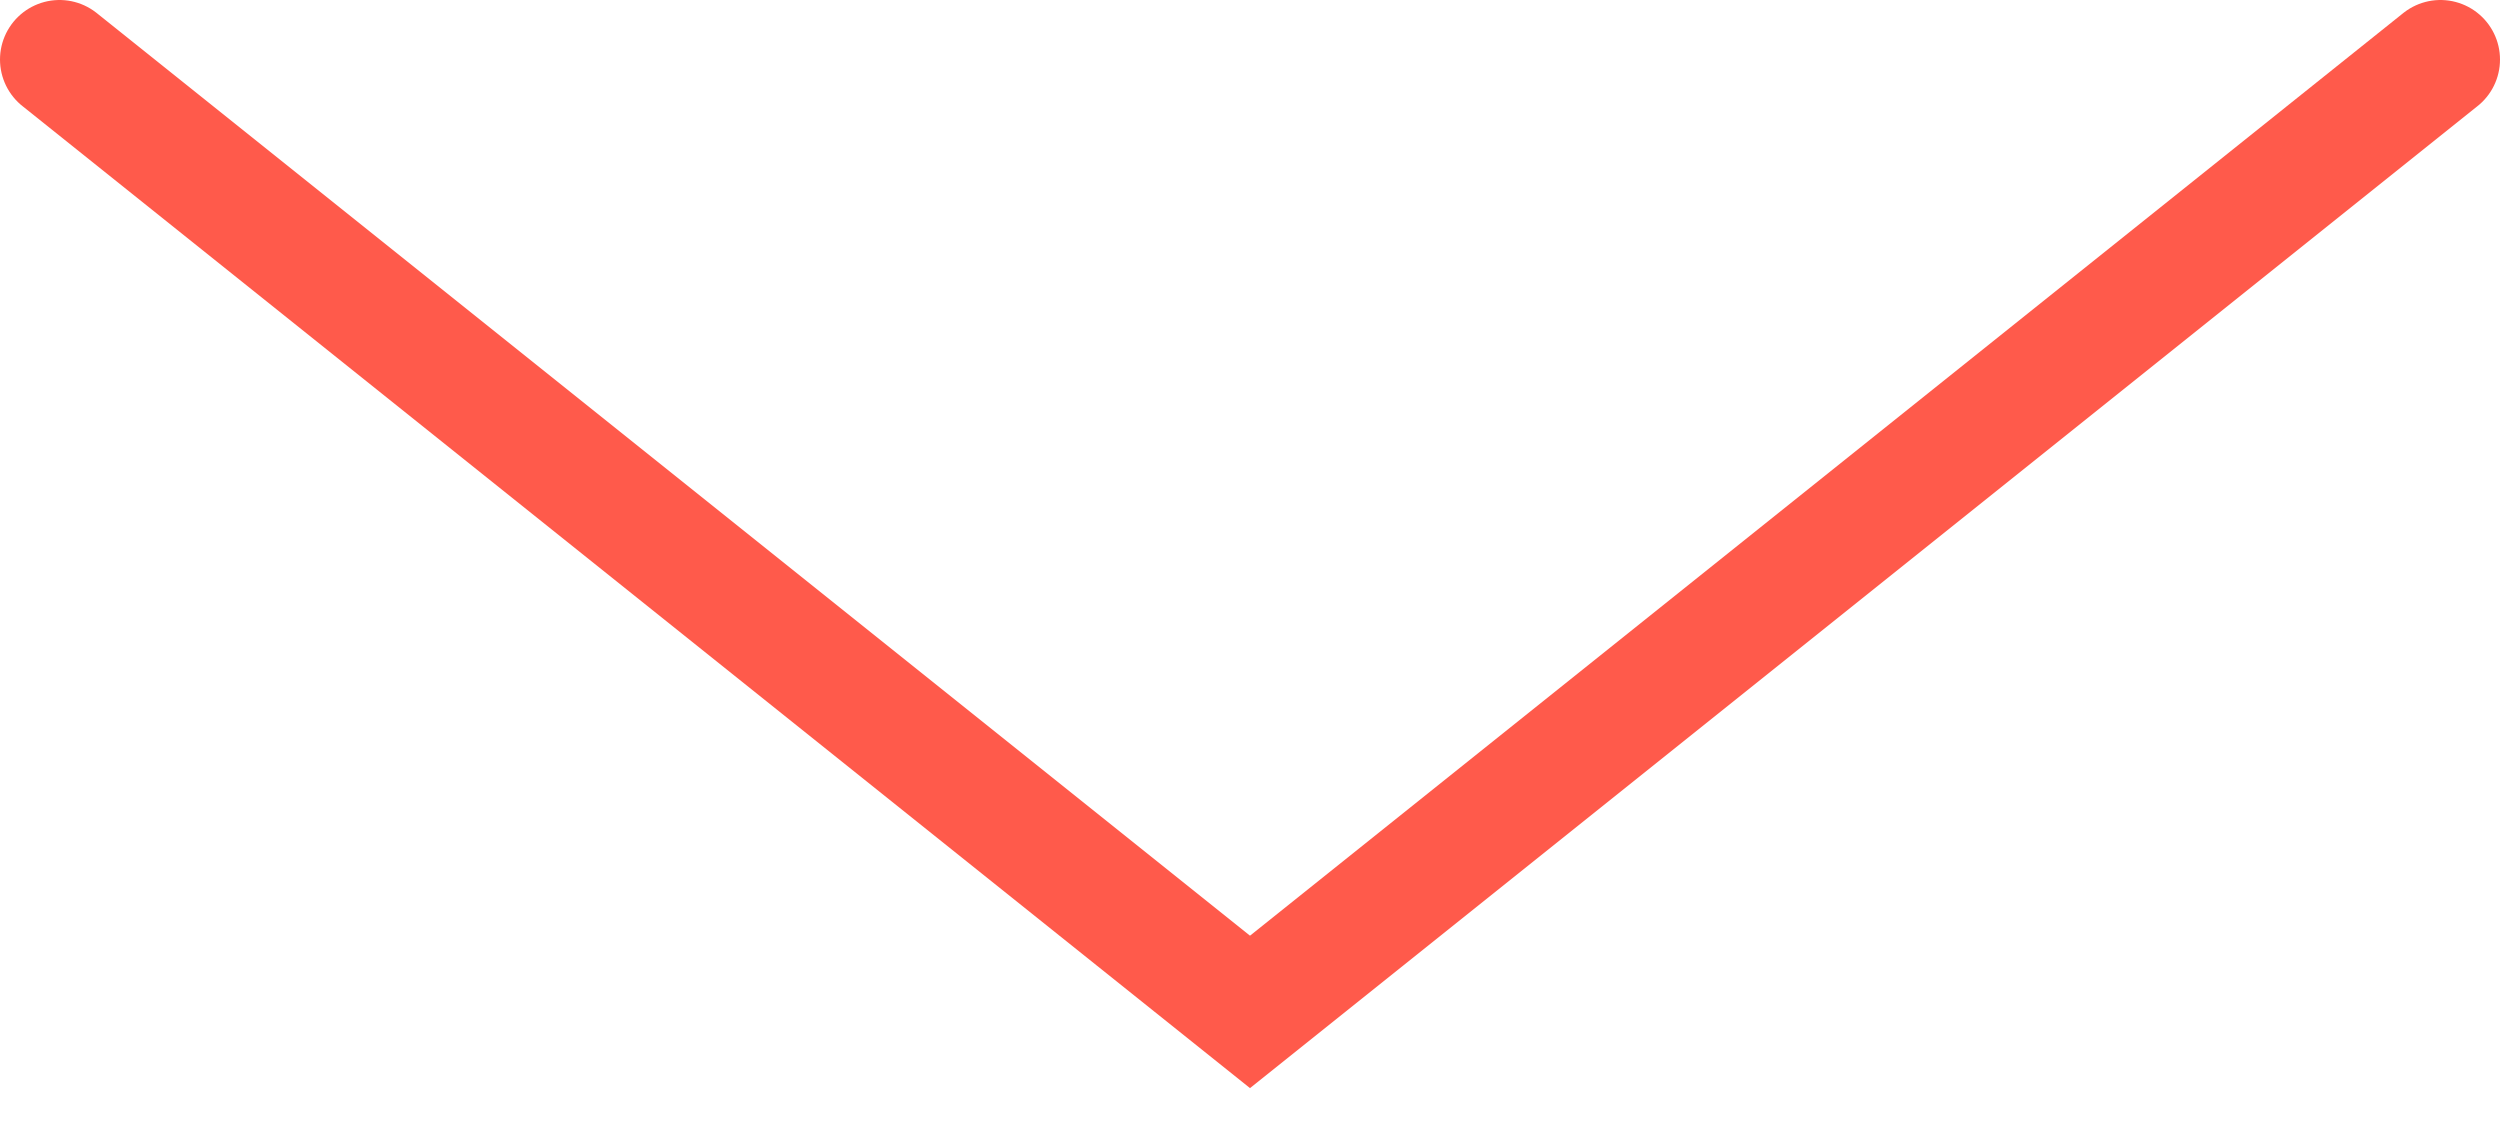 <?xml version="1.0" encoding="UTF-8"?> <svg xmlns="http://www.w3.org/2000/svg" width="42" height="19" viewBox="0 0 42 19" fill="none"> <path d="M1 1L21 17L41 1" stroke="#FF5A4B" stroke-width="2" stroke-linecap="round"></path> </svg> 